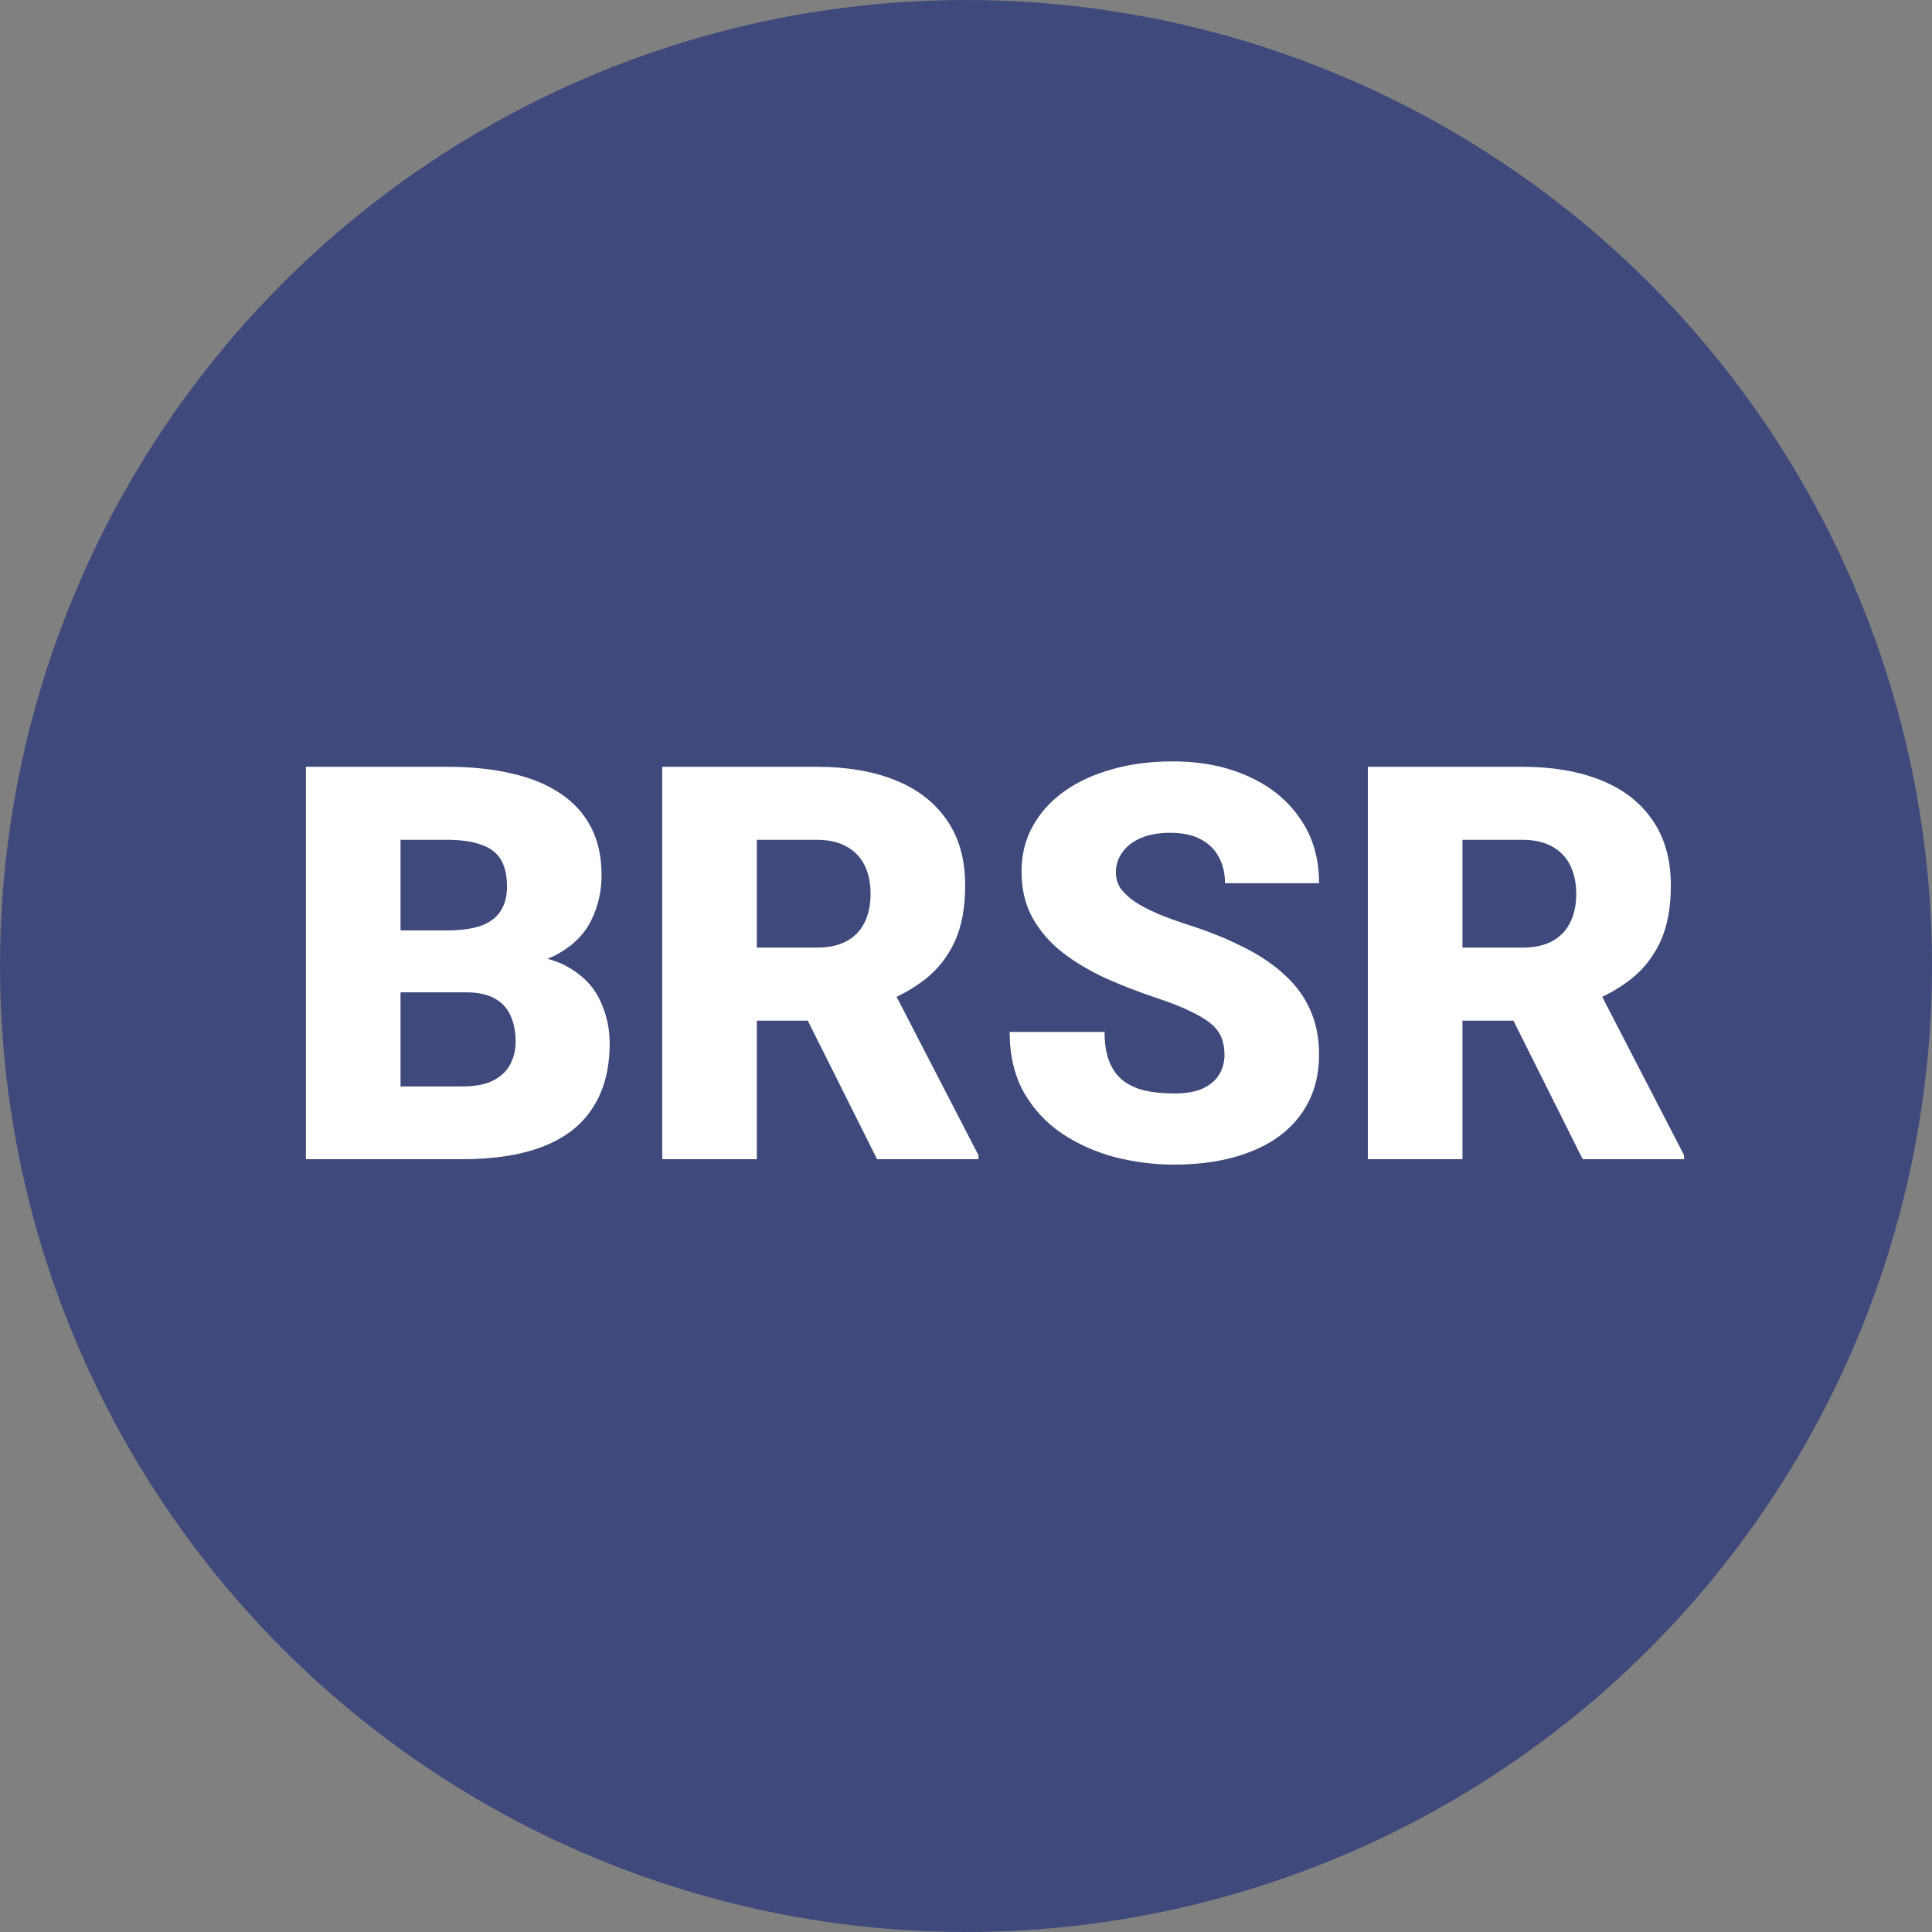 <?xml version="1.0" encoding="UTF-8"?> <svg xmlns="http://www.w3.org/2000/svg" width="35" height="35" viewBox="0 0 35 35" fill="none"><rect x="0" y="0" width="35" height="35" fill="#808080" stroke="none"/><circle cx="17.5" cy="17.5" r="17.5" fill="#40497C"></circle><path d="M8.442 17.977H6.611L6.602 16.855H8.086C8.353 16.855 8.566 16.825 8.726 16.767C8.885 16.705 9.001 16.615 9.072 16.498C9.147 16.381 9.185 16.234 9.185 16.059C9.185 15.857 9.147 15.694 9.072 15.57C8.997 15.447 8.879 15.357 8.716 15.302C8.556 15.243 8.35 15.214 8.096 15.214H7.256V21H5.542V13.891H8.096C8.535 13.891 8.927 13.931 9.272 14.013C9.618 14.091 9.91 14.211 10.151 14.374C10.396 14.537 10.581 14.742 10.708 14.989C10.835 15.233 10.898 15.521 10.898 15.854C10.898 16.143 10.837 16.415 10.713 16.669C10.589 16.923 10.383 17.13 10.093 17.289C9.806 17.445 9.414 17.527 8.916 17.533L8.442 17.977ZM8.374 21H6.196L6.782 19.682H8.374C8.608 19.682 8.796 19.646 8.936 19.574C9.079 19.499 9.181 19.402 9.243 19.281C9.308 19.158 9.341 19.021 9.341 18.871C9.341 18.689 9.31 18.531 9.248 18.398C9.189 18.264 9.095 18.162 8.965 18.09C8.835 18.015 8.66 17.977 8.442 17.977H7.002L7.012 16.855H8.735L9.136 17.304C9.611 17.284 9.987 17.351 10.264 17.504C10.544 17.657 10.744 17.859 10.864 18.109C10.985 18.36 11.045 18.622 11.045 18.895C11.045 19.361 10.944 19.75 10.742 20.062C10.544 20.375 10.246 20.609 9.849 20.766C9.451 20.922 8.96 21 8.374 21ZM11.997 13.891H14.795C15.342 13.891 15.817 13.972 16.221 14.135C16.624 14.297 16.935 14.538 17.153 14.857C17.375 15.176 17.485 15.57 17.485 16.039C17.485 16.446 17.422 16.786 17.295 17.06C17.168 17.333 16.991 17.559 16.763 17.738C16.538 17.914 16.276 18.059 15.977 18.173L15.415 18.49H13.066L13.057 17.167H14.795C15.013 17.167 15.194 17.128 15.337 17.05C15.48 16.972 15.588 16.861 15.659 16.718C15.734 16.571 15.771 16.397 15.771 16.195C15.771 15.99 15.734 15.815 15.659 15.668C15.584 15.521 15.474 15.409 15.327 15.331C15.184 15.253 15.007 15.214 14.795 15.214H13.711V21H11.997V13.891ZM15.889 21L14.316 17.855L16.133 17.846L17.725 20.927V21H15.889ZM22.183 19.11C22.183 19 22.166 18.9 22.134 18.812C22.101 18.721 22.041 18.637 21.953 18.559C21.865 18.48 21.738 18.402 21.572 18.324C21.41 18.243 21.195 18.158 20.928 18.07C20.615 17.966 20.314 17.849 20.024 17.719C19.735 17.585 19.476 17.431 19.248 17.255C19.02 17.076 18.84 16.867 18.706 16.63C18.573 16.389 18.506 16.109 18.506 15.79C18.506 15.484 18.574 15.209 18.711 14.965C18.848 14.717 19.038 14.508 19.282 14.335C19.53 14.159 19.819 14.026 20.151 13.935C20.483 13.84 20.846 13.793 21.24 13.793C21.761 13.793 22.22 13.884 22.617 14.066C23.018 14.245 23.33 14.501 23.555 14.833C23.783 15.162 23.896 15.551 23.896 16H22.192C22.192 15.821 22.155 15.663 22.08 15.526C22.009 15.39 21.899 15.282 21.753 15.204C21.606 15.126 21.422 15.087 21.201 15.087C20.986 15.087 20.806 15.12 20.659 15.185C20.513 15.25 20.402 15.338 20.327 15.448C20.252 15.556 20.215 15.675 20.215 15.805C20.215 15.912 20.244 16.01 20.303 16.098C20.365 16.182 20.451 16.262 20.561 16.337C20.675 16.412 20.812 16.483 20.972 16.552C21.134 16.62 21.317 16.687 21.519 16.752C21.896 16.872 22.231 17.008 22.524 17.157C22.821 17.304 23.07 17.471 23.271 17.66C23.477 17.846 23.631 18.057 23.735 18.295C23.843 18.533 23.896 18.801 23.896 19.101C23.896 19.42 23.835 19.703 23.711 19.95C23.587 20.198 23.41 20.408 23.179 20.58C22.948 20.749 22.671 20.878 22.349 20.966C22.026 21.054 21.667 21.098 21.27 21.098C20.905 21.098 20.545 21.052 20.19 20.961C19.839 20.866 19.52 20.723 19.233 20.531C18.947 20.336 18.717 20.087 18.545 19.784C18.376 19.478 18.291 19.115 18.291 18.695H20.01C20.01 18.904 20.037 19.079 20.093 19.223C20.148 19.366 20.23 19.481 20.337 19.569C20.444 19.654 20.576 19.716 20.732 19.755C20.889 19.791 21.068 19.809 21.27 19.809C21.488 19.809 21.663 19.778 21.797 19.716C21.93 19.651 22.028 19.566 22.09 19.462C22.152 19.355 22.183 19.237 22.183 19.11ZM24.78 13.891H27.578C28.125 13.891 28.6 13.972 29.004 14.135C29.408 14.297 29.718 14.538 29.936 14.857C30.158 15.176 30.269 15.57 30.269 16.039C30.269 16.446 30.205 16.786 30.078 17.06C29.951 17.333 29.774 17.559 29.546 17.738C29.321 17.914 29.059 18.059 28.76 18.173L28.198 18.49H25.85L25.84 17.167H27.578C27.796 17.167 27.977 17.128 28.12 17.05C28.263 16.972 28.371 16.861 28.442 16.718C28.517 16.571 28.555 16.397 28.555 16.195C28.555 15.99 28.517 15.815 28.442 15.668C28.367 15.521 28.257 15.409 28.11 15.331C27.967 15.253 27.79 15.214 27.578 15.214H26.494V21H24.78V13.891ZM28.672 21L27.1 17.855L28.916 17.846L30.508 20.927V21H28.672Z" fill="white"></path></svg> 